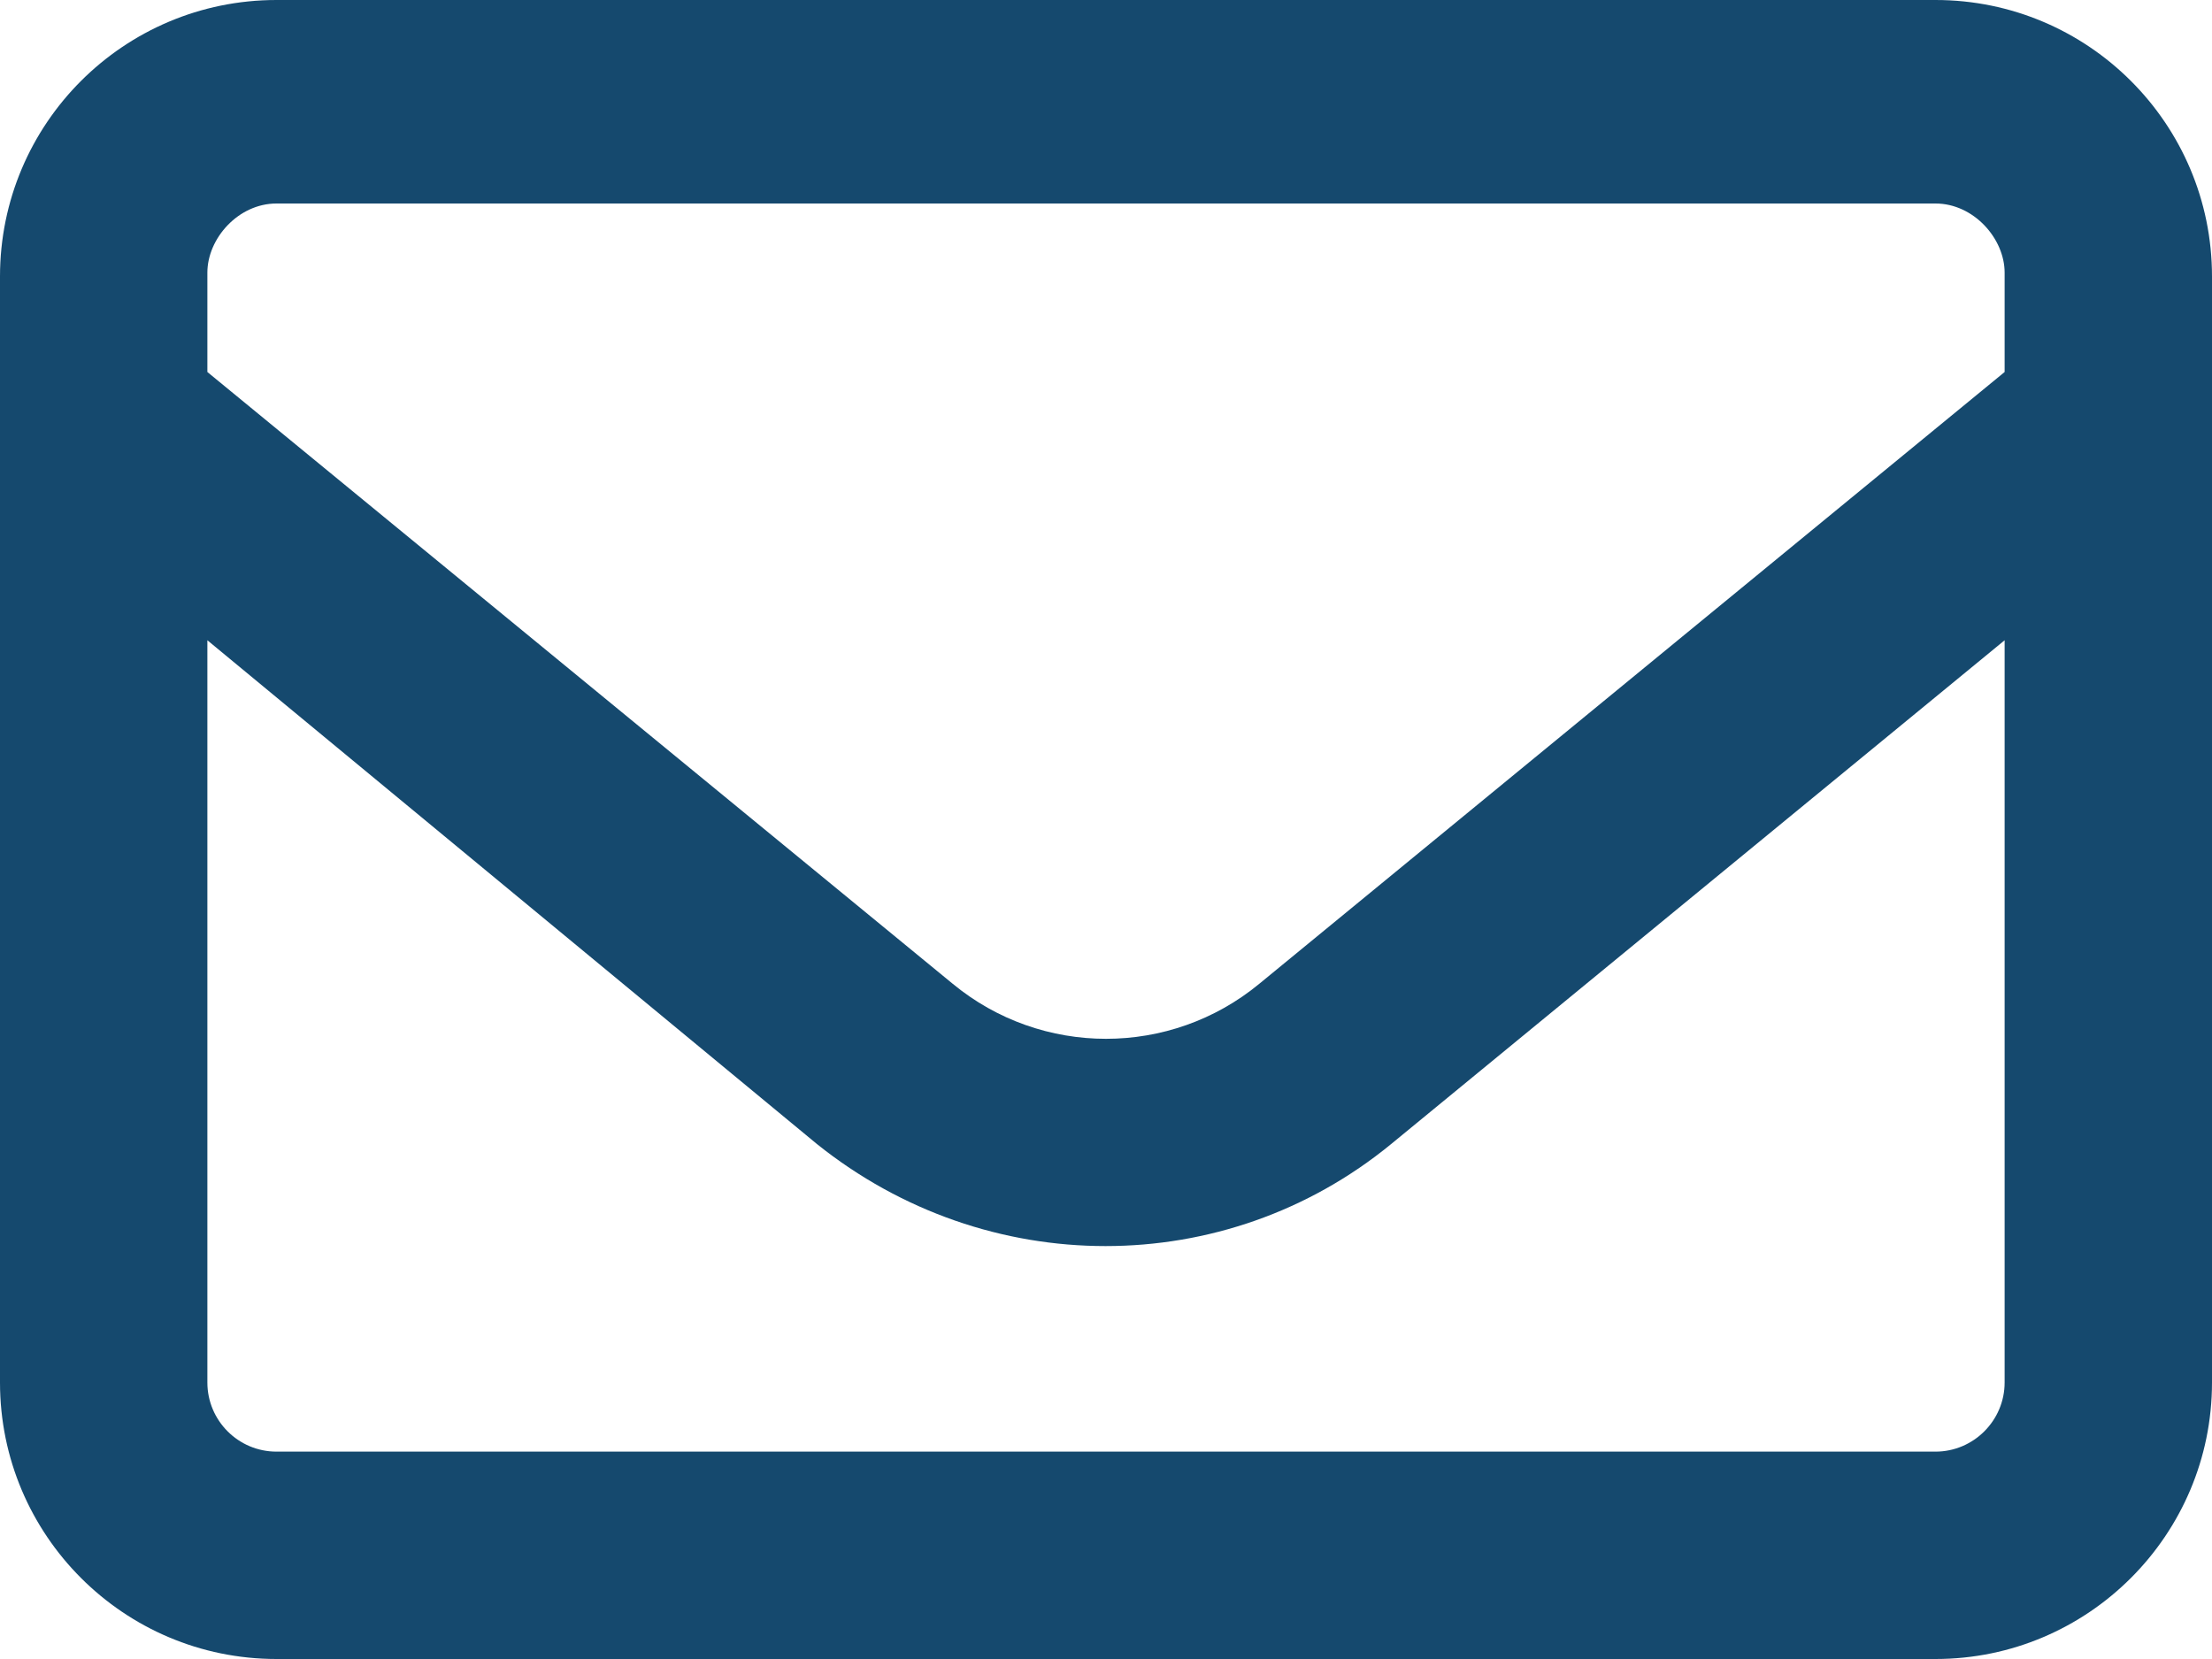 <svg xmlns="http://www.w3.org/2000/svg" width="40" height="30" viewBox="0 0 40 30" fill="none"><path d="M0 5C0 2.238 2.238 0 5 0H35C37.758 0 40 2.238 40 5V25C40 27.758 37.758 30 35 30H5C2.238 30 0 27.758 0 25V5ZM3.75 5V6.727L17.227 17.789C18.836 19.117 21.164 19.117 22.773 17.789L36.25 6.727V4.93C36.25 4.312 35.688 3.68 35 3.68H5C4.309 3.68 3.75 4.312 3.75 4.93V5ZM3.75 11.578V25C3.75 25.688 4.309 26.25 5 26.25H35C35.688 26.25 36.25 25.688 36.25 25V11.578L25.156 20.688C22.156 23.148 17.844 23.148 14.773 20.688L3.75 11.578Z" fill="#15496E"></path></svg>